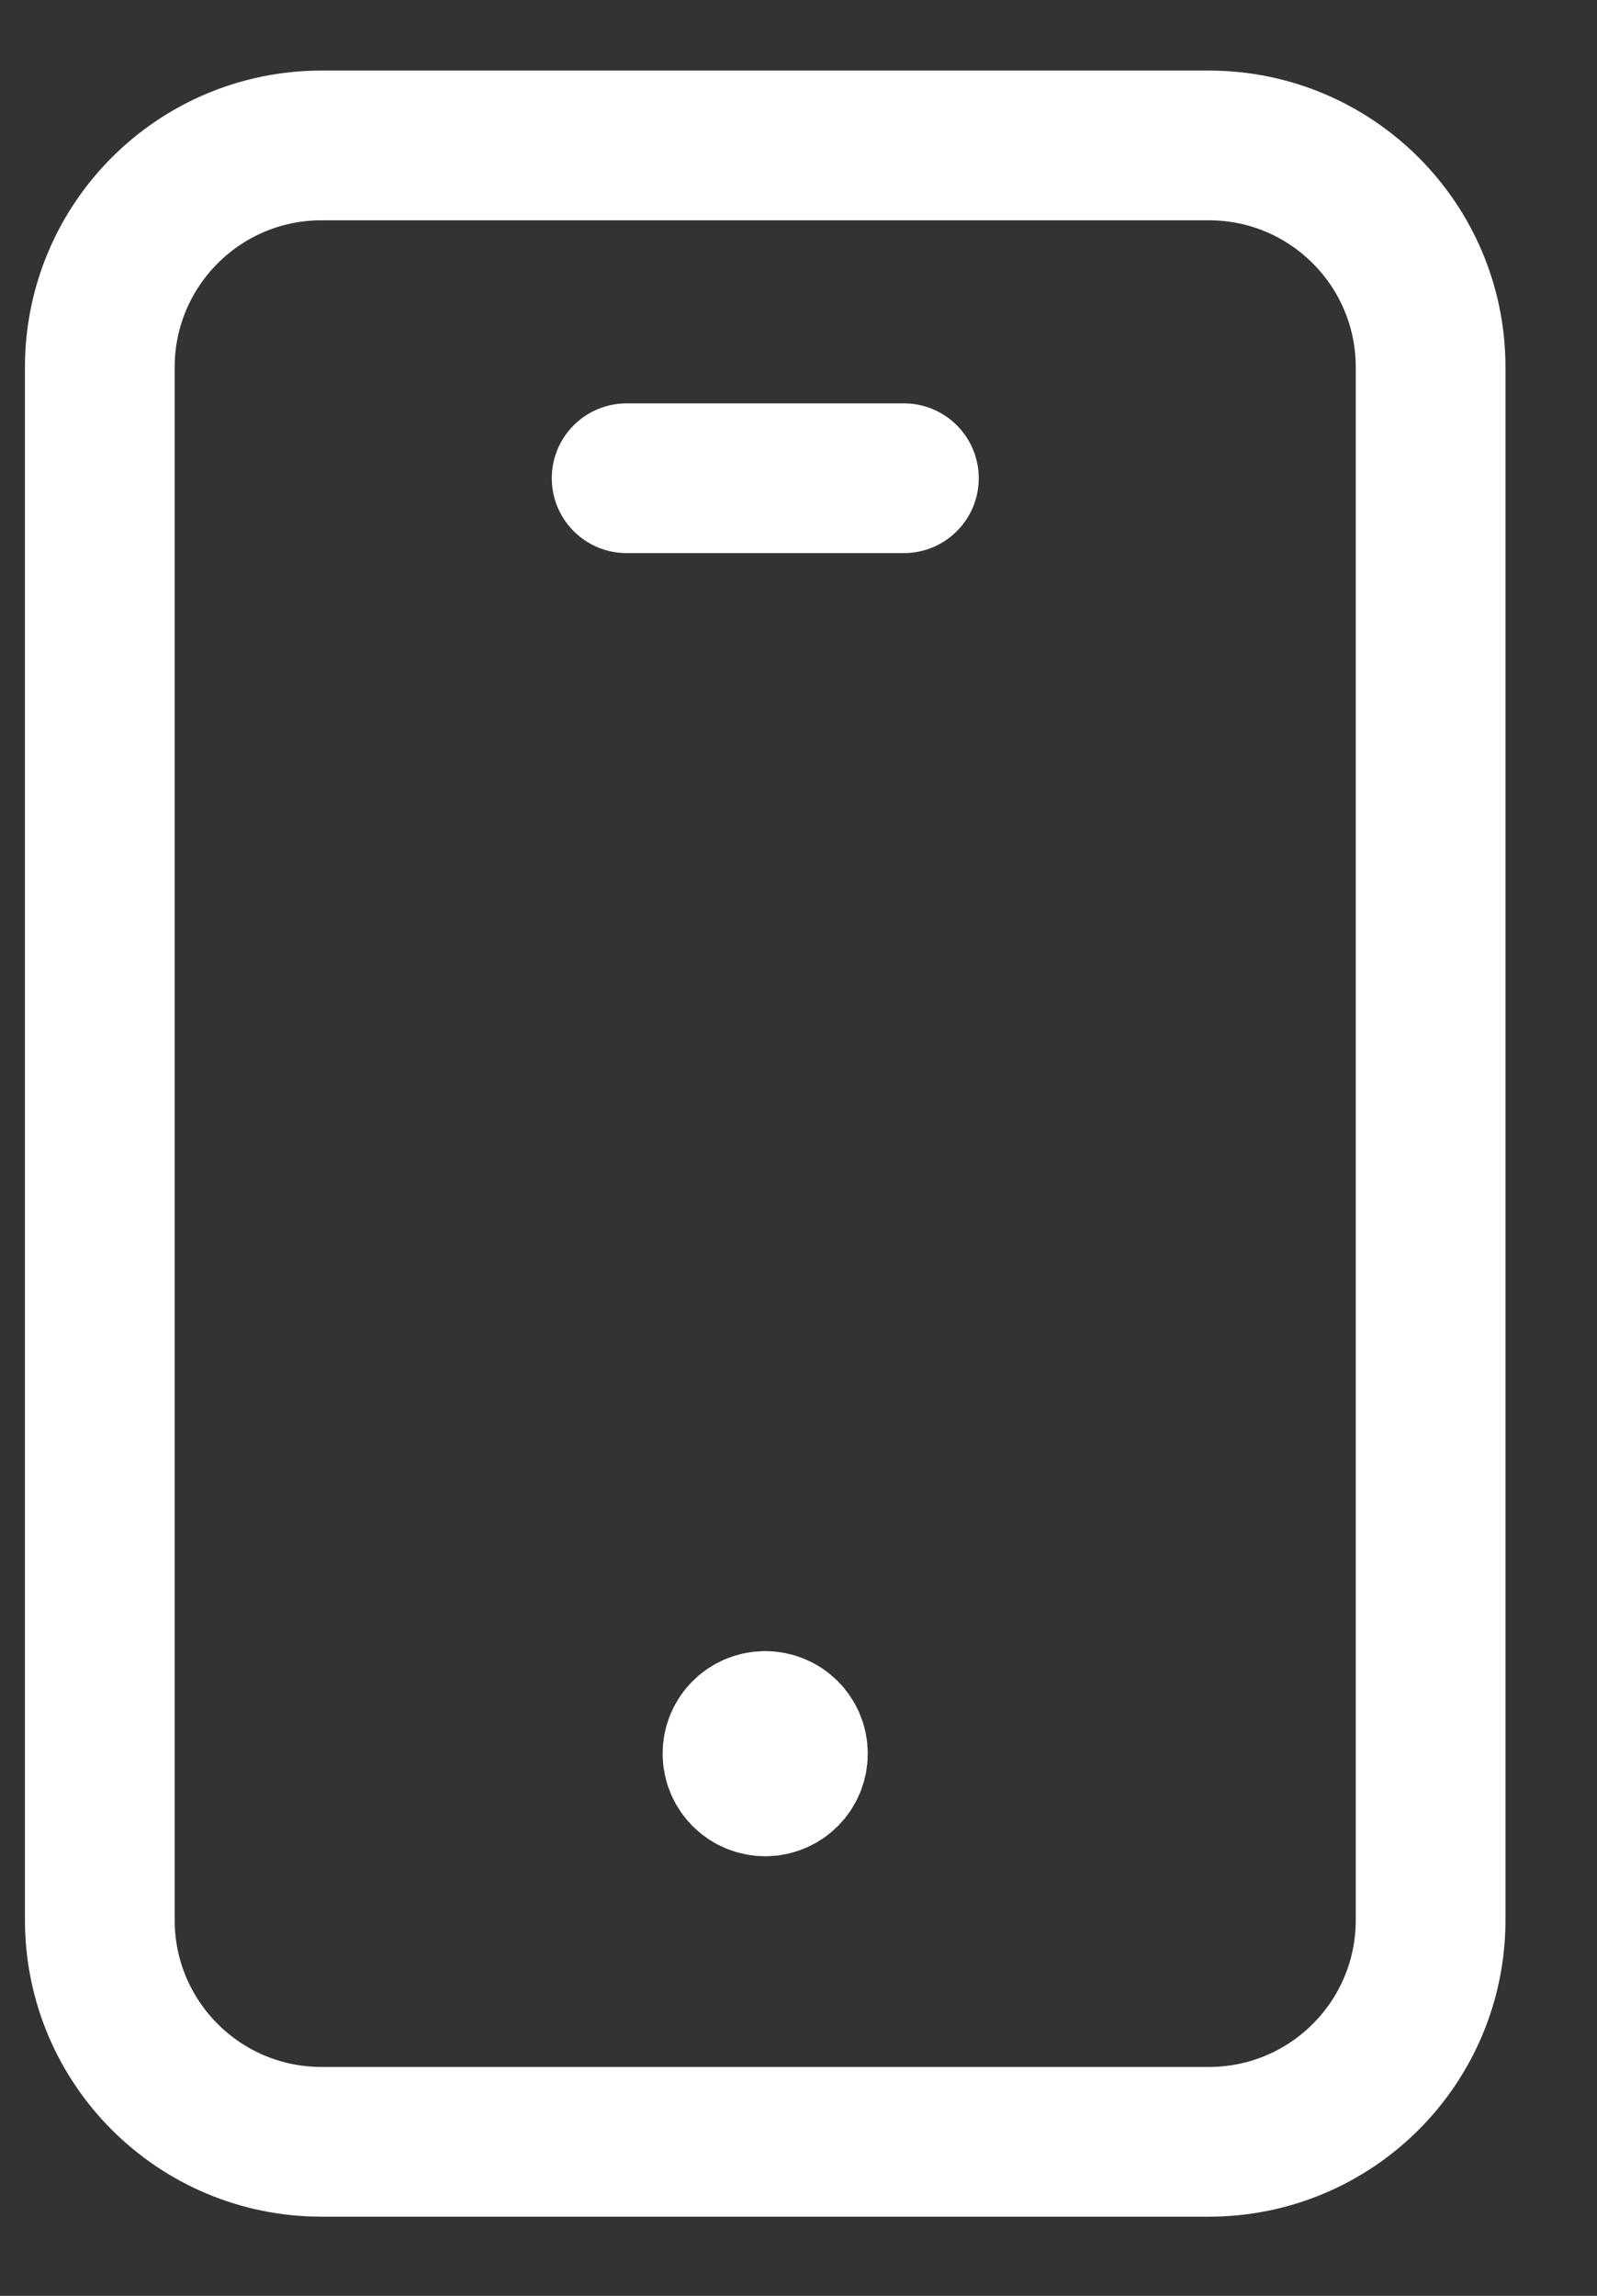 <svg width="16" height="23" viewBox="0 0 16 23" fill="none" xmlns="http://www.w3.org/2000/svg">
<rect x="0" y="0" width="16" height="23" fill="#333333" stroke="none"/>
<path fill-rule="evenodd" clip-rule="evenodd" d="M12.111 21.457H3.222C1.994 21.457 1 20.463 1 19.235V3.679C1 2.452 1.994 1.457 3.222 1.457H12.111C13.339 1.457 14.333 2.452 14.333 3.679V19.235C14.333 20.463 13.339 21.457 12.111 21.457Z" stroke="white" stroke-width="1.5" stroke-linecap="round" stroke-linejoin="round"/>
<path d="M7.666 17.291C7.512 17.291 7.388 17.415 7.389 17.568C7.389 17.722 7.513 17.846 7.667 17.846C7.82 17.846 7.944 17.722 7.944 17.568C7.944 17.415 7.82 17.291 7.666 17.291" stroke="white" stroke-width="1.5" stroke-linecap="round" stroke-linejoin="round"/>
<path d="M6.278 4.791H9.056" stroke="white" stroke-width="1.5" stroke-linecap="round" stroke-linejoin="round"/>
</svg>
